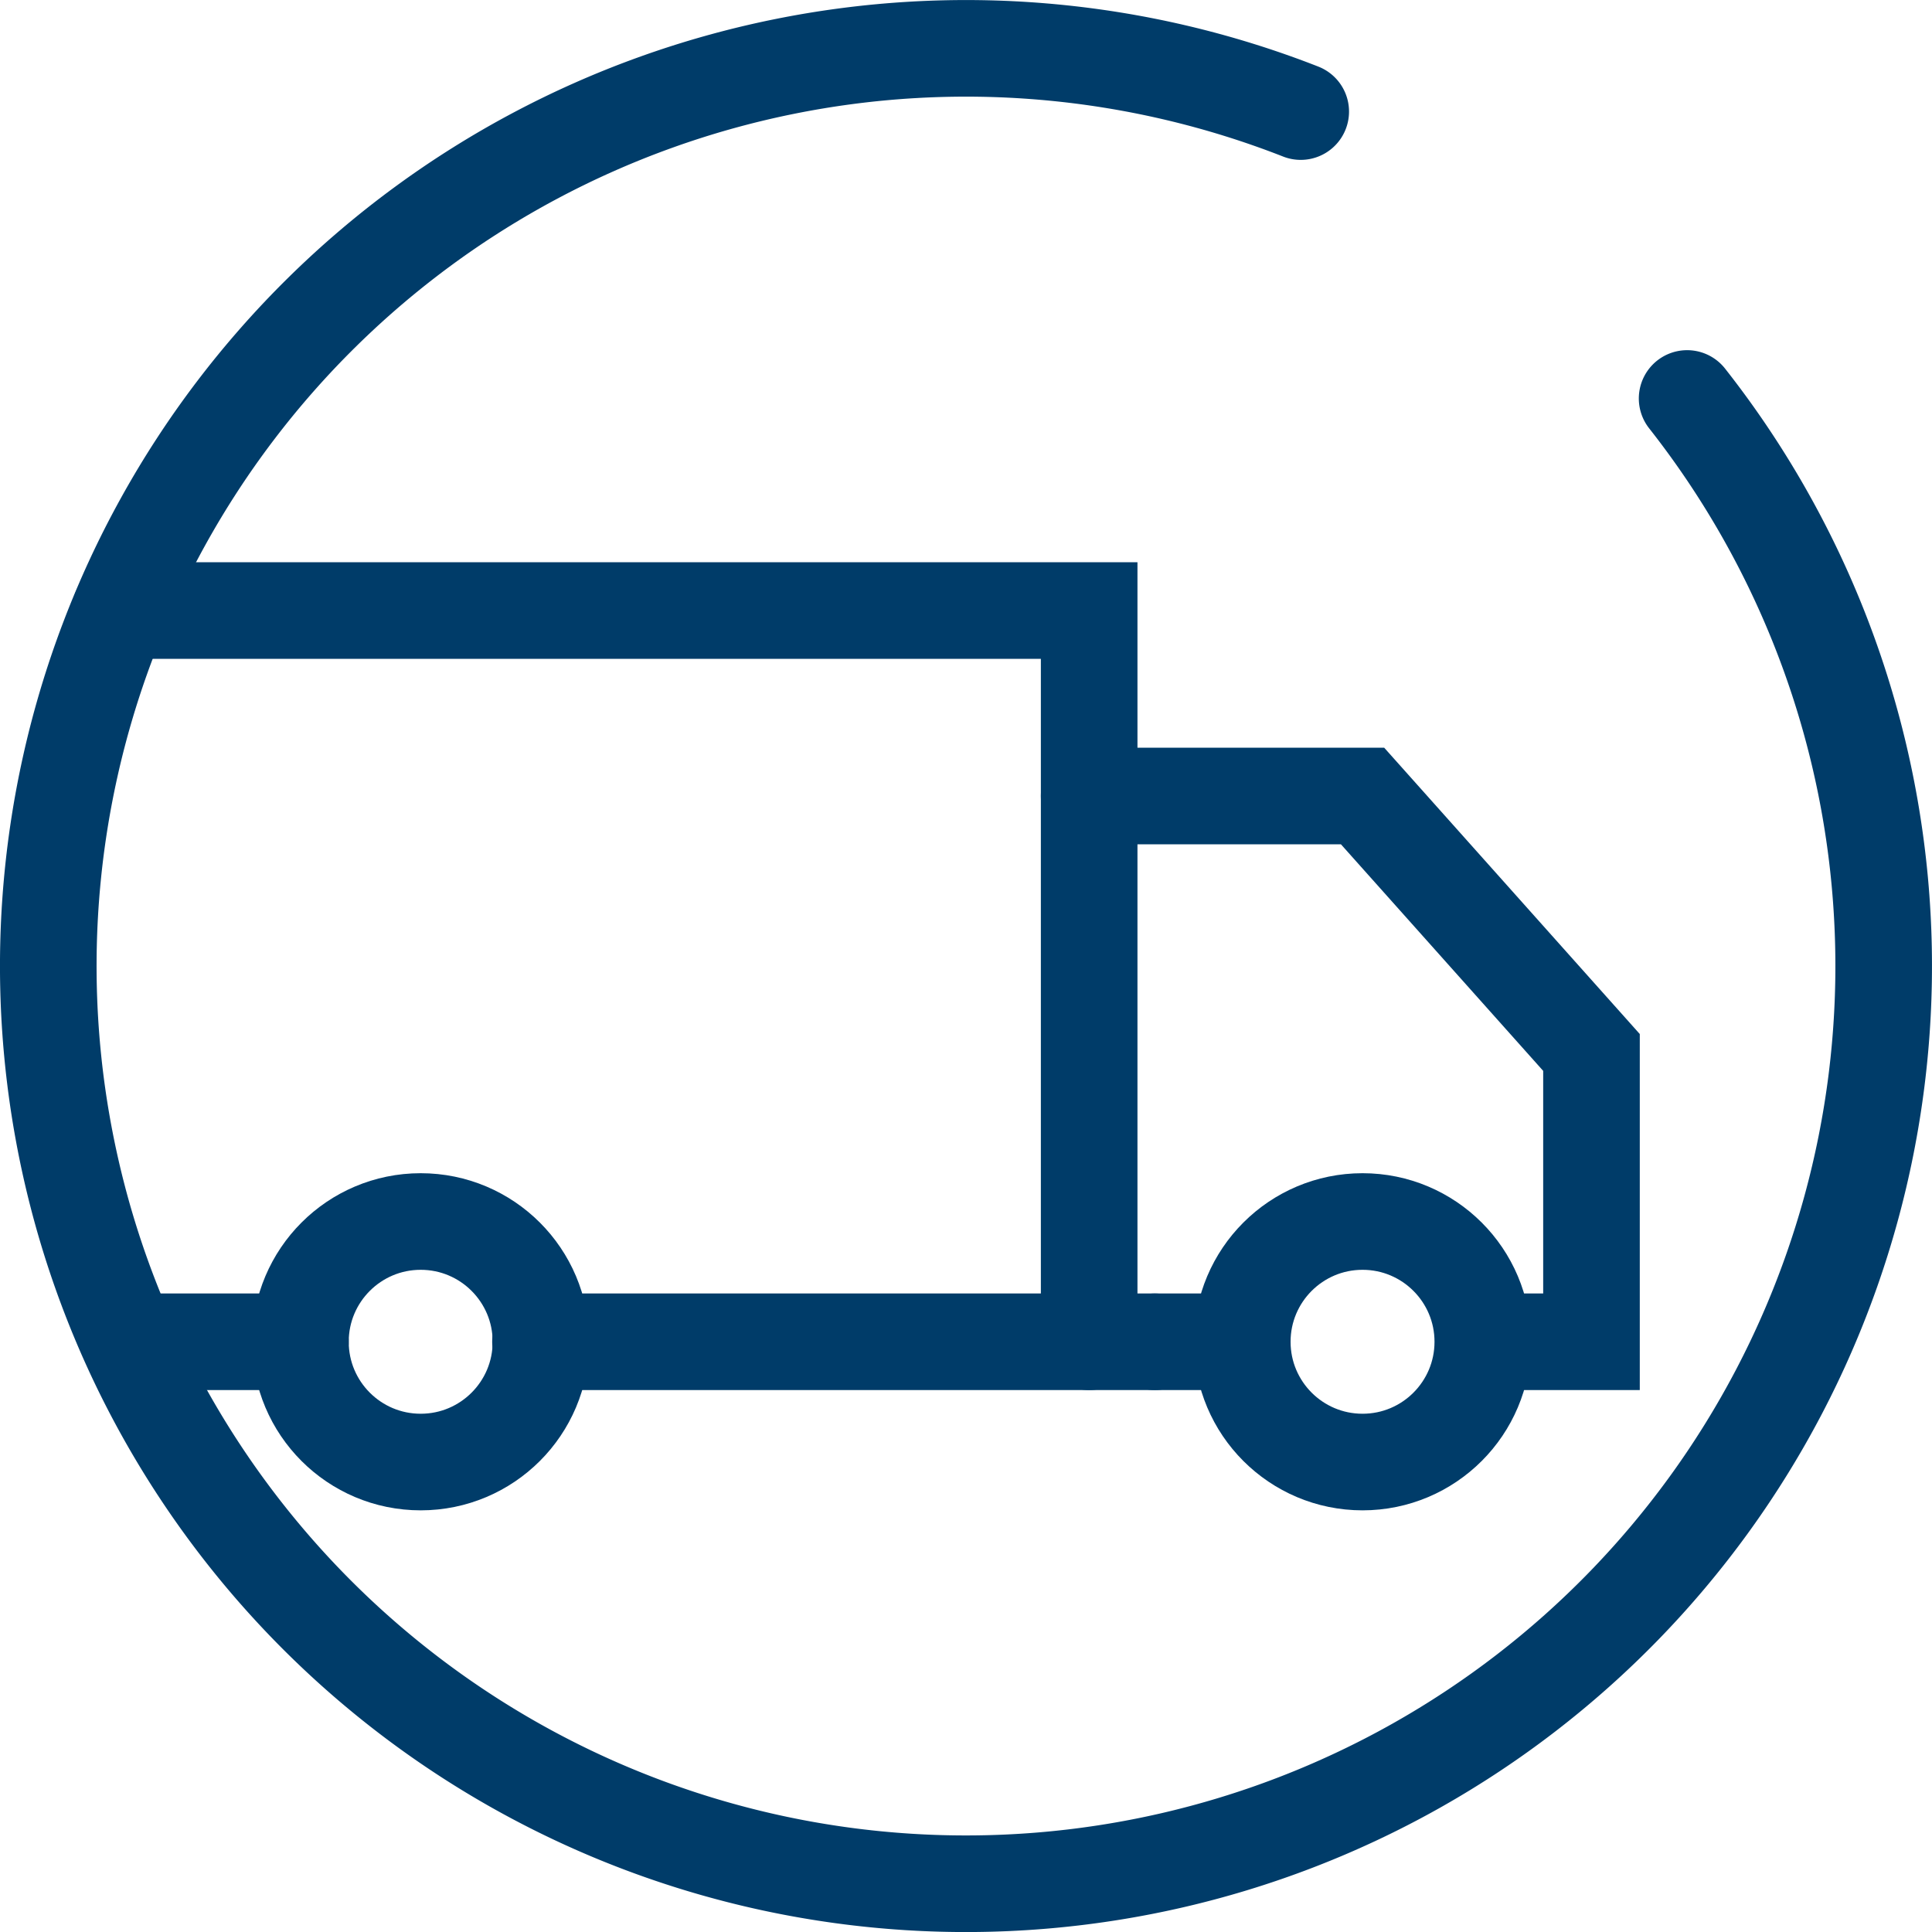 <?xml version="1.0" encoding="UTF-8"?> <svg xmlns="http://www.w3.org/2000/svg" id="Layer_1" data-name="Layer 1" width="40" height="40" viewBox="0 0 40 40"><defs><style>.cls-1{fill:none;stroke:#003c69;stroke-linecap:round;stroke-miterlimit:10;stroke-width:2px;}</style></defs><title>icon_livraison-bleu</title><circle class="cls-1" cx="8.71" cy="27.78" r="2.49"></circle><line class="cls-1" x1="23.91" y1="27.78" x2="11.19" y2="27.78"></line><polyline class="cls-1" points="2.49 12.64 22.55 12.64 22.55 27.78"></polyline><line class="cls-1" x1="6.22" y1="27.78" x2="2.82" y2="27.78"></line><line class="cls-1" x1="25.72" y1="27.78" x2="23.91" y2="27.78"></line><polyline class="cls-1" points="22.55 16.48 28.21 16.48 32.95 21.79 32.95 27.78 31.03 27.78"></polyline><circle class="cls-1" cx="28.21" cy="27.78" r="2.49"></circle><path class="cls-1" d="M34.93,8.25a19,19,0,1,1-8-5.94"></path></svg> 